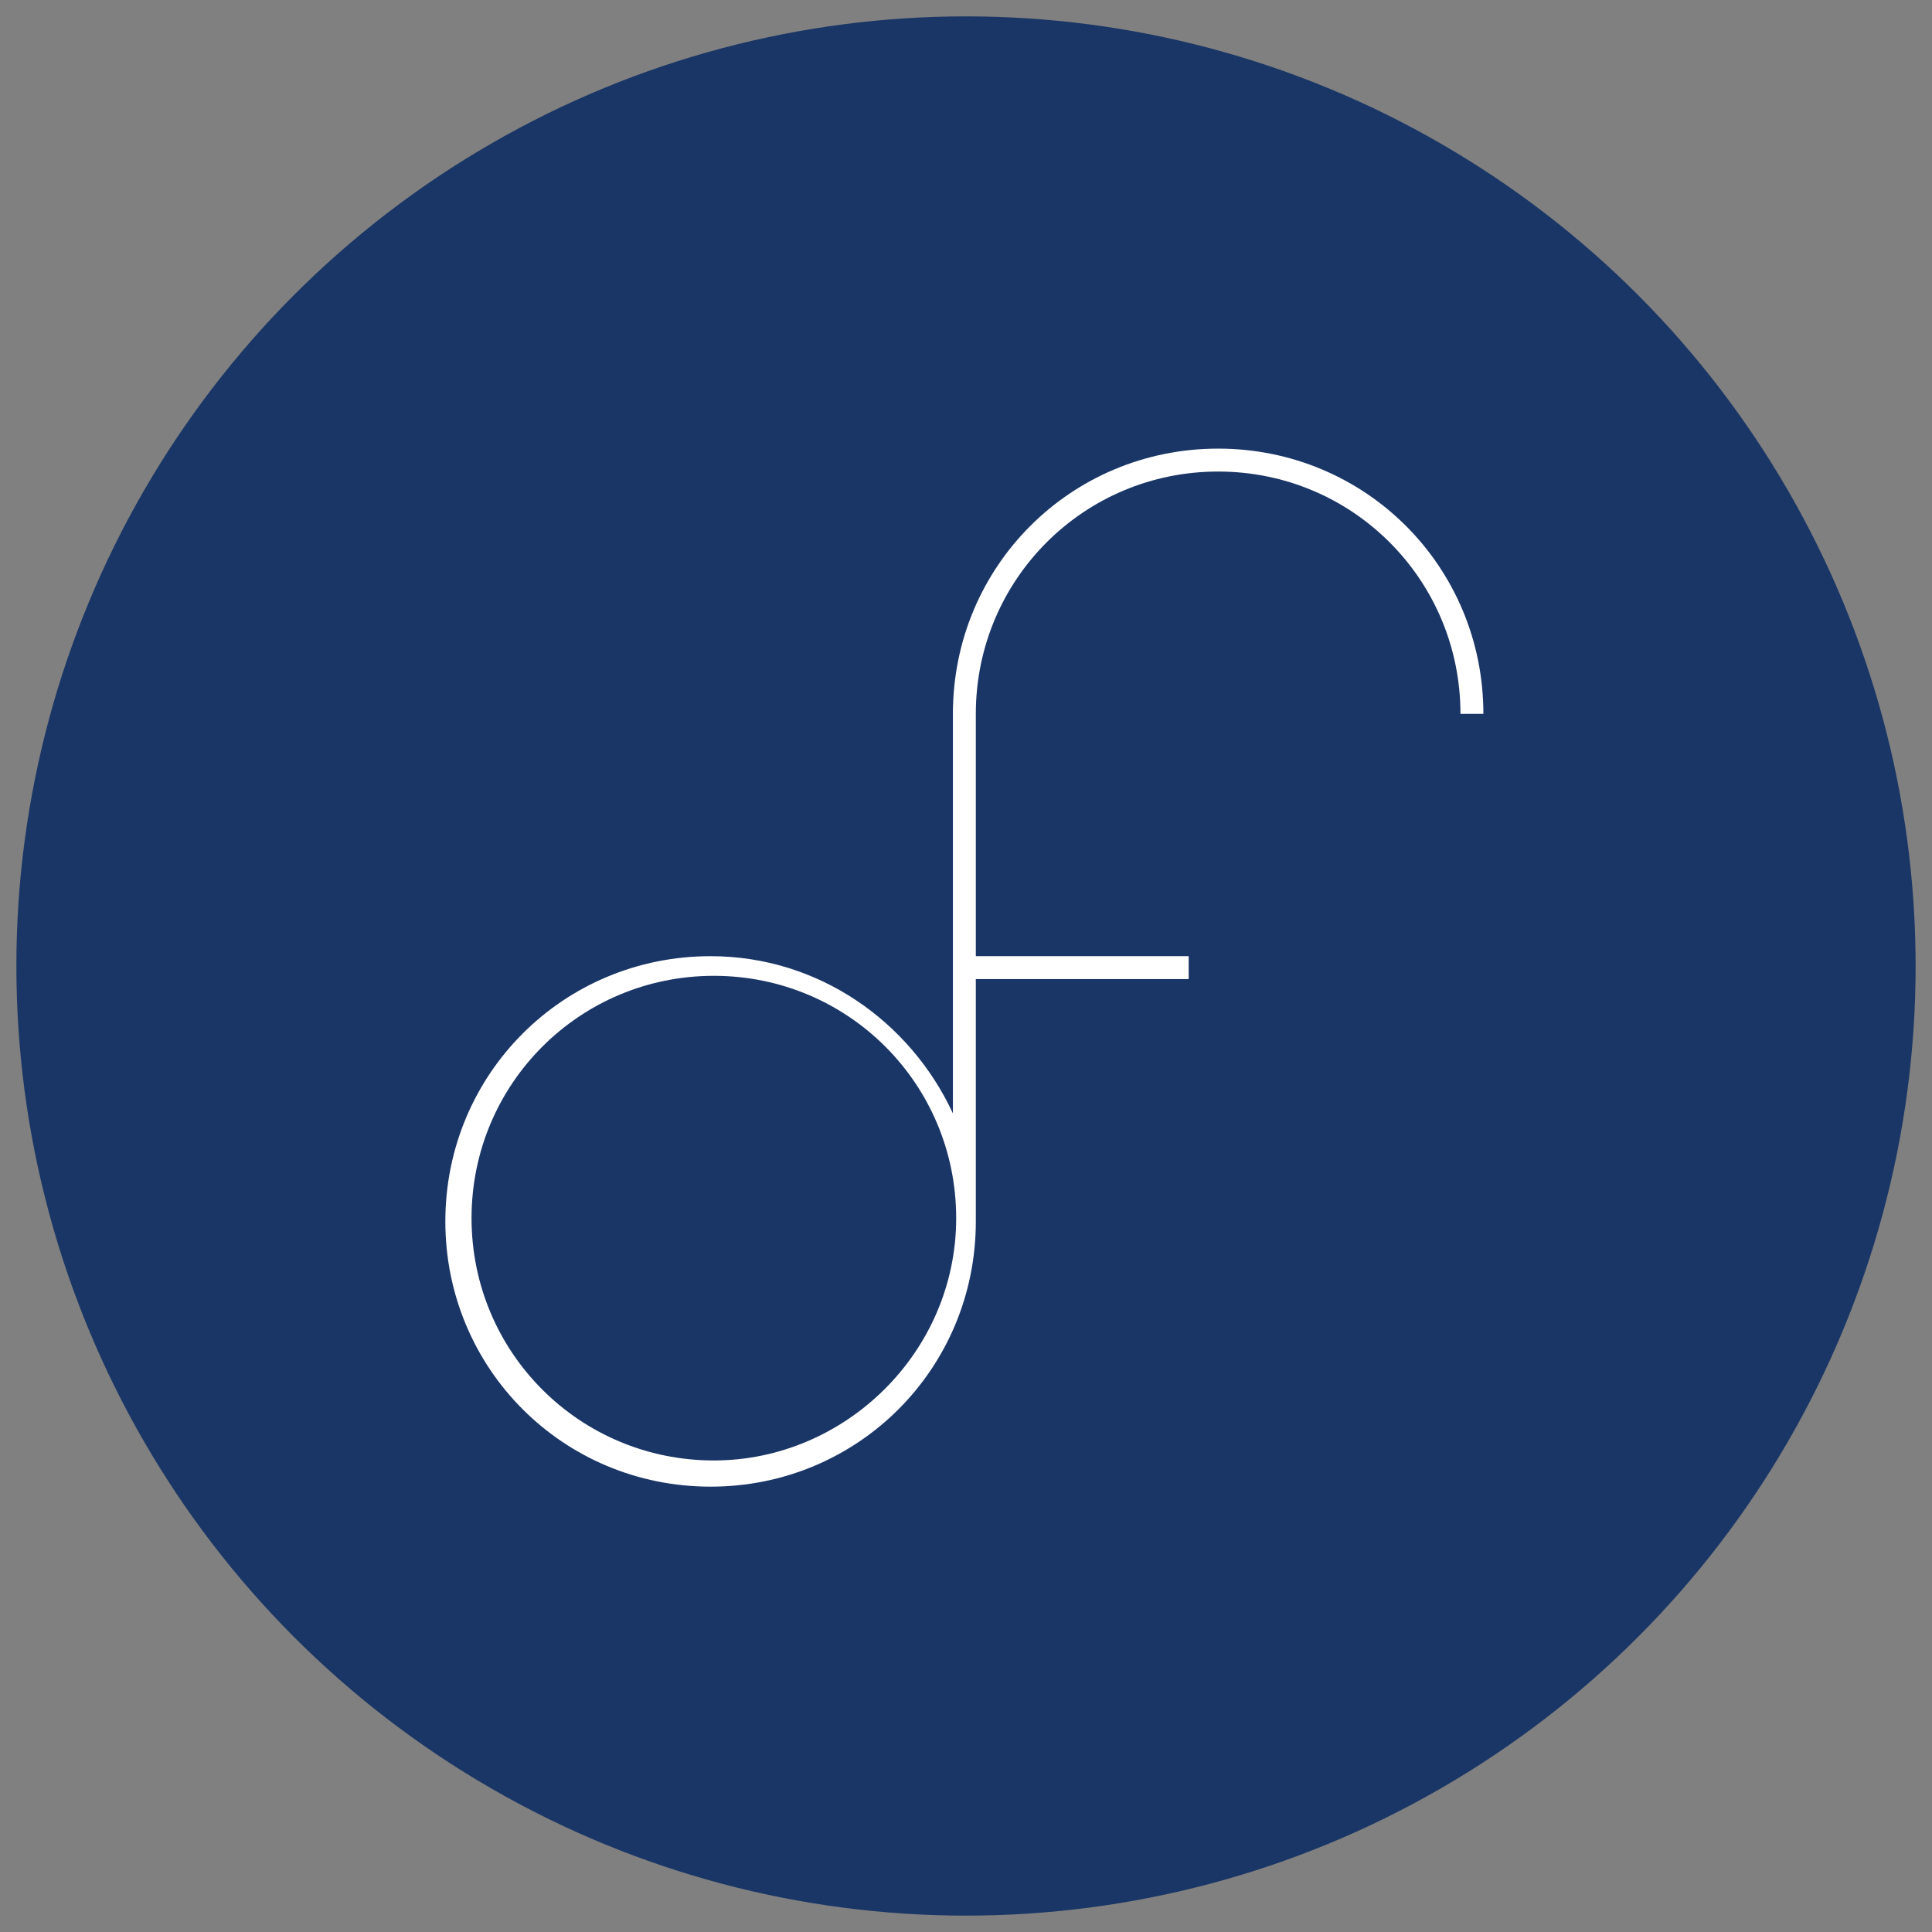 <?xml version="1.0" encoding="utf-8"?>
<!-- Generator: Adobe Illustrator 21.1.0, SVG Export Plug-In . SVG Version: 6.00 Build 0)  -->
<svg version="1.1" id="Livello_1" xmlns="http://www.w3.org/2000/svg" xmlns:xlink="http://www.w3.org/1999/xlink" x="0px" y="0px"
	 viewBox="0 0 59 59" style="enable-background:new 0 0 59 59;" xml:space="preserve">
<rect x="0" y="0" width="59" height="59" fill="#808080" stroke="none"/>
<style type="text/css">
	.st0{fill:#1A3666;}
	.st1{fill:#FFFFFF;}
</style>
<g>
	<g>
		<circle class="st0" cx="29.5" cy="29.5" r="29"/>
	</g>
	<g>
		<path class="st1" d="M37.2,13.7c-4.5,0-8.1,3.6-8.1,8.1V34c-1.3-2.8-4.1-4.8-7.4-4.8c-4.5,0-8.1,3.6-8.1,8.1s3.6,8.1,8.1,8.1
			s8.1-3.6,8.1-8.1v-7.4h6.5v-0.7h-6.5v-7.4c0-4.1,3.3-7.4,7.4-7.4s7.4,3.3,7.4,7.4h0.7C45.3,17.3,41.7,13.7,37.2,13.7z M21.8,44.6
			c-4.1,0-7.4-3.3-7.4-7.4s3.3-7.4,7.4-7.4s7.4,3.3,7.4,7.4C29.2,41.3,25.8,44.6,21.8,44.6z"/>
	</g>
</g>
</svg>
